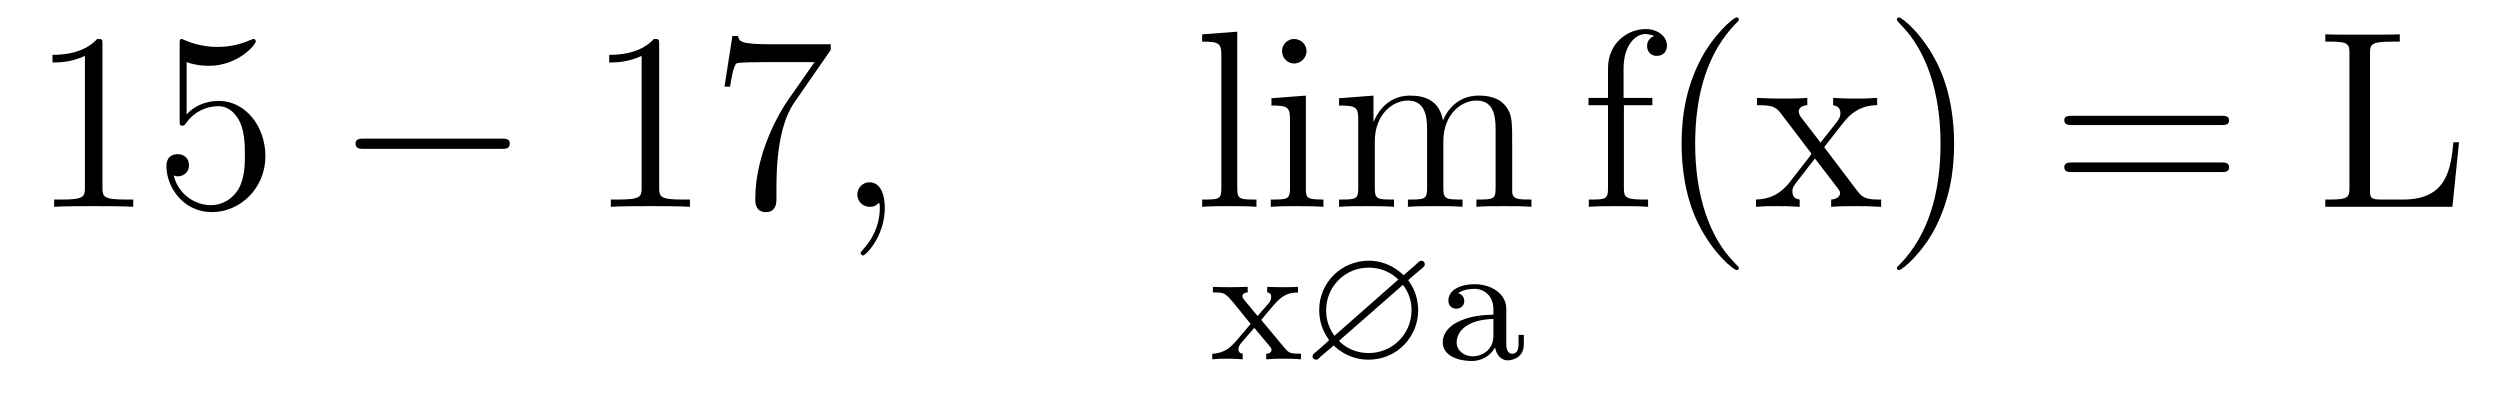 <?xml version='1.0'?>
<!-- This file was generated by dvisvgm 1.9.2 -->
<svg height='19pt' version='1.1' viewBox='0 -19 118 19' width='118pt' xmlns='http://www.w3.org/2000/svg' xmlns:xlink='http://www.w3.org/1999/xlink'>
<g id='page1'>
<g transform='matrix(1 0 0 1 -127 645)'>
<path d='M131.836 -661.879C131.836 -662.16 131.836 -662.16 131.586 -662.16C131.305 -661.848 130.711 -661.41 129.477 -661.41V-661.051C129.758 -661.051 130.352 -661.051 131.008 -661.363V-655.16C131.008 -654.723 130.977 -654.582 129.93 -654.582H129.555V-654.238C129.883 -654.27 131.039 -654.27 131.43 -654.27C131.82 -654.27 132.961 -654.27 133.289 -654.238V-654.582H132.914C131.867 -654.582 131.836 -654.723 131.836 -655.16V-661.879ZM135.809 -661.066C136.309 -660.894 136.731 -660.894 136.871 -660.894C138.215 -660.894 139.074 -661.879 139.074 -662.051C139.074 -662.098 139.043 -662.16 138.981 -662.16C138.949 -662.16 138.934 -662.16 138.824 -662.113C138.152 -661.816 137.574 -661.785 137.262 -661.785C136.48 -661.785 135.918 -662.019 135.699 -662.113C135.606 -662.16 135.59 -662.16 135.574 -662.16C135.48 -662.16 135.48 -662.082 135.48 -661.895V-658.348C135.48 -658.129 135.48 -658.066 135.621 -658.066C135.684 -658.066 135.699 -658.082 135.809 -658.223C136.152 -658.707 136.715 -658.988 137.309 -658.988C137.934 -658.988 138.246 -658.41 138.34 -658.207C138.543 -657.738 138.559 -657.16 138.559 -656.707S138.559 -655.566 138.231 -655.035C137.965 -654.613 137.496 -654.316 136.965 -654.316C136.184 -654.316 135.402 -654.848 135.199 -655.723C135.262 -655.691 135.324 -655.676 135.387 -655.676C135.59 -655.676 135.918 -655.801 135.918 -656.207C135.918 -656.535 135.684 -656.723 135.387 -656.723C135.168 -656.723 134.856 -656.629 134.856 -656.16C134.856 -655.145 135.668 -653.988 136.996 -653.988C138.34 -653.988 139.527 -655.113 139.527 -656.629C139.527 -658.051 138.574 -659.238 137.324 -659.238C136.637 -659.238 136.105 -658.941 135.809 -658.598V-661.066ZM140.156 -654.238' fill-rule='evenodd'/>
<path d='M150.656 -656.973C150.859 -656.973 151.062 -656.973 151.062 -657.223C151.062 -657.457 150.859 -657.457 150.656 -657.457H144.203C144 -657.457 143.781 -657.457 143.781 -657.223C143.781 -656.973 144 -656.973 144.203 -656.973H150.656ZM152.035 -654.238' fill-rule='evenodd'/>
<path d='M158.113 -661.879C158.113 -662.16 158.113 -662.16 157.863 -662.16C157.582 -661.848 156.988 -661.41 155.754 -661.41V-661.051C156.035 -661.051 156.629 -661.051 157.285 -661.363V-655.16C157.285 -654.723 157.254 -654.582 156.207 -654.582H155.832V-654.238C156.16 -654.27 157.316 -654.27 157.707 -654.27S159.238 -654.27 159.566 -654.238V-654.582H159.191C158.145 -654.582 158.113 -654.723 158.113 -655.16V-661.879ZM166.211 -661.644V-661.91H163.352C161.898 -661.91 161.883 -662.066 161.836 -662.301H161.57L161.195 -659.91H161.461C161.492 -660.129 161.602 -660.863 161.758 -661.004C161.852 -661.066 162.742 -661.066 162.914 -661.066H165.445L164.18 -659.254C163.852 -658.785 162.648 -656.832 162.648 -654.598C162.648 -654.457 162.648 -653.988 163.148 -653.988C163.648 -653.988 163.648 -654.457 163.648 -654.613V-655.207C163.648 -656.973 163.93 -658.363 164.492 -659.16L166.211 -661.644ZM166.434 -654.238' fill-rule='evenodd'/>
<path d='M168.762 -654.191C168.762 -654.879 168.527 -655.395 168.043 -655.395C167.668 -655.395 167.465 -655.082 167.465 -654.816C167.465 -654.566 167.652 -654.238 168.059 -654.238C168.215 -654.238 168.34 -654.285 168.449 -654.395C168.465 -654.41 168.48 -654.41 168.496 -654.41C168.527 -654.41 168.527 -654.254 168.527 -654.191C168.527 -653.801 168.449 -653.019 167.762 -652.254C167.621 -652.098 167.621 -652.082 167.621 -652.051C167.621 -652.004 167.684 -651.941 167.746 -651.941C167.84 -651.941 168.762 -652.816 168.762 -654.191ZM169.672 -654.238' fill-rule='evenodd'/>
<path d='M185.398 -662.504L183.742 -662.379V-662.035C184.555 -662.035 184.648 -661.957 184.648 -661.363V-655.113C184.648 -654.582 184.523 -654.582 183.742 -654.582V-654.238C184.086 -654.27 184.664 -654.27 185.023 -654.27S185.977 -654.27 186.305 -654.238V-654.582C185.539 -654.582 185.398 -654.582 185.398 -655.113V-662.504ZM188.668 -661.582C188.668 -661.895 188.418 -662.16 188.074 -662.16C187.777 -662.16 187.512 -661.91 187.512 -661.598C187.512 -661.238 187.793 -661.004 188.074 -661.004C188.449 -661.004 188.668 -661.316 188.668 -661.582ZM187.012 -659.363V-659.019C187.777 -659.019 187.887 -658.941 187.887 -658.363V-655.113C187.887 -654.582 187.762 -654.582 186.981 -654.582V-654.238C187.324 -654.27 187.887 -654.27 188.23 -654.27C188.371 -654.27 189.059 -654.27 189.465 -654.238V-654.582C188.684 -654.582 188.637 -654.645 188.637 -655.113V-659.488L187.012 -659.363ZM198.376 -657.129C198.376 -658.238 198.376 -658.582 198.094 -658.957C197.75 -659.426 197.188 -659.488 196.796 -659.488C195.797 -659.488 195.296 -658.785 195.109 -658.316C194.938 -659.238 194.297 -659.488 193.547 -659.488C192.391 -659.488 191.937 -658.504 191.844 -658.269H191.828V-659.488L190.203 -659.363V-659.019C191.016 -659.019 191.109 -658.941 191.109 -658.348V-655.113C191.109 -654.582 190.984 -654.582 190.203 -654.582V-654.238C190.516 -654.27 191.156 -654.27 191.5 -654.27C191.844 -654.27 192.485 -654.27 192.797 -654.238V-654.582C192.031 -654.582 191.891 -654.582 191.891 -655.113V-657.332C191.891 -658.582 192.719 -659.254 193.453 -659.254C194.188 -659.254 194.359 -658.644 194.359 -657.926V-655.113C194.359 -654.582 194.234 -654.582 193.453 -654.582V-654.238C193.765 -654.27 194.406 -654.27 194.735 -654.27C195.078 -654.27 195.734 -654.27 196.031 -654.238V-654.582C195.281 -654.582 195.125 -654.582 195.125 -655.113V-657.332C195.125 -658.582 195.953 -659.254 196.687 -659.254C197.437 -659.254 197.593 -658.644 197.593 -657.926V-655.113C197.593 -654.582 197.468 -654.582 196.687 -654.582V-654.238C197 -654.27 197.641 -654.27 197.984 -654.27C198.328 -654.27 198.968 -654.27 199.282 -654.238V-654.582C198.688 -654.582 198.391 -654.582 198.376 -654.941V-657.129ZM199.547 -654.238' fill-rule='evenodd'/>
<path d='M186.531 -648.898C186.75 -649.18 186.984 -649.445 187.219 -649.711C187.484 -649.992 187.75 -650.195 188.266 -650.195V-650.461C187.953 -650.445 187.938 -650.445 187.578 -650.445C187.531 -650.445 187.062 -650.445 186.813 -650.461V-650.195C186.969 -650.18 187 -650.086 187 -649.992C187 -649.883 186.969 -649.789 186.875 -649.68L186.359 -649.086L185.734 -649.836C185.641 -649.945 185.641 -650.008 185.641 -650.023C185.641 -650.07 185.688 -650.195 185.891 -650.195V-650.461C185.578 -650.445 185.125 -650.445 185.047 -650.445C184.891 -650.445 184.484 -650.445 184.25 -650.461V-650.195C184.797 -650.195 184.797 -650.195 185.219 -649.711L186.031 -648.711L185.313 -647.867C185.109 -647.648 184.812 -647.32 184.219 -647.305V-647.039C184.5 -647.07 184.563 -647.07 184.891 -647.07C184.906 -647.07 185.391 -647.07 185.656 -647.039V-647.305C185.547 -647.32 185.453 -647.367 185.453 -647.523C185.453 -647.664 185.562 -647.773 185.578 -647.805C185.781 -648.055 186 -648.289 186.203 -648.523L186.859 -647.742C187.016 -647.555 187.016 -647.539 187.016 -647.477C187.016 -647.414 186.953 -647.305 186.766 -647.305V-647.039C187.109 -647.07 187.469 -647.07 187.609 -647.07C187.75 -647.07 188.156 -647.07 188.406 -647.039V-647.305C187.906 -647.305 187.828 -647.336 187.625 -647.586L186.531 -648.898ZM188.516 -647.039' fill-rule='evenodd'/>
<path d='M194.141 -651.352C194.25 -651.445 194.25 -651.492 194.25 -651.523C194.25 -651.68 194.11 -651.695 194.094 -651.695C194.032 -651.695 194 -651.68 193.859 -651.539L193.25 -651.008C193.078 -651.18 192.5 -651.695 191.609 -651.695C190.328 -651.695 189.266 -650.68 189.266 -649.367C189.266 -648.617 189.578 -648.18 189.734 -647.945C189.609 -647.82 189.609 -647.82 189.141 -647.414C188.969 -647.273 188.953 -647.258 188.953 -647.18C188.953 -647.086 189.031 -647.023 189.125 -647.023C189.172 -647.023 189.188 -647.023 189.328 -647.164L189.953 -647.695C190.031 -647.617 190.609 -647.023 191.594 -647.023C192.953 -647.023 193.938 -648.117 193.938 -649.352C193.938 -650.086 193.625 -650.555 193.469 -650.773C193.469 -650.773 193.516 -650.82 193.547 -650.852L194.141 -651.352ZM189.984 -648.148C189.594 -648.695 189.594 -649.18 189.594 -649.352C189.594 -650.492 190.5 -651.367 191.594 -651.367C192.454 -651.367 192.922 -650.883 193 -650.805L189.984 -648.148ZM193.219 -650.555C193.484 -650.211 193.625 -649.82 193.625 -649.367C193.625 -648.211 192.703 -647.336 191.609 -647.336C190.75 -647.336 190.281 -647.82 190.203 -647.914L193.219 -650.555ZM194.754 -647.039' fill-rule='evenodd'/>
<path d='M198.097 -649.414C198.097 -650.18 197.332 -650.586 196.613 -650.586C195.958 -650.586 195.364 -650.336 195.364 -649.805C195.364 -649.57 195.535 -649.43 195.738 -649.43C195.958 -649.43 196.114 -649.586 196.114 -649.789S195.989 -650.117 195.816 -650.164C196.114 -650.367 196.535 -650.367 196.597 -650.367C197.035 -650.367 197.489 -650.055 197.489 -649.398V-649.148C197.02 -649.133 196.488 -649.102 195.942 -648.867C195.239 -648.57 195.097 -648.117 195.097 -647.852C195.097 -647.164 195.91 -646.961 196.457 -646.961C197.035 -646.961 197.394 -647.289 197.567 -647.602C197.614 -647.305 197.816 -646.992 198.16 -646.992C198.239 -646.992 198.925 -647.023 198.925 -647.758V-648.195H198.676V-647.758C198.676 -647.43 198.551 -647.305 198.379 -647.305C198.097 -647.305 198.097 -647.664 198.097 -647.758V-649.414ZM197.489 -648.164C197.489 -647.383 196.832 -647.18 196.519 -647.18C196.098 -647.18 195.754 -647.461 195.754 -647.836C195.754 -648.367 196.254 -648.914 197.489 -648.945V-648.164ZM198.953 -647.039' fill-rule='evenodd'/>
<path d='M203.648 -659.035H204.992V-659.379H203.633V-660.77C203.633 -661.848 204.18 -662.394 204.664 -662.394C204.758 -662.394 204.946 -662.363 205.086 -662.301C205.039 -662.285 204.742 -662.176 204.742 -661.832C204.742 -661.551 204.93 -661.363 205.195 -661.363C205.492 -661.363 205.68 -661.551 205.68 -661.848C205.68 -662.285 205.242 -662.629 204.679 -662.629C203.836 -662.629 202.898 -661.988 202.898 -660.77V-659.379H201.977V-659.035H202.898V-655.113C202.898 -654.582 202.774 -654.582 201.992 -654.582V-654.238C202.336 -654.27 202.976 -654.27 203.336 -654.27C203.664 -654.27 204.508 -654.27 204.79 -654.238V-654.582H204.539C203.68 -654.582 203.648 -654.723 203.648 -655.145V-659.035ZM209.075 -651.348C209.075 -651.379 209.075 -651.395 208.871 -651.598C207.684 -652.801 207.012 -654.77 207.012 -657.207C207.012 -659.52 207.575 -661.504 208.949 -662.91C209.075 -663.02 209.075 -663.051 209.075 -663.082C209.075 -663.16 209.011 -663.176 208.964 -663.176C208.808 -663.176 207.84 -662.316 207.246 -661.145C206.636 -659.941 206.371 -658.676 206.371 -657.207C206.371 -656.145 206.527 -654.723 207.152 -653.457C207.856 -652.02 208.84 -651.254 208.964 -651.254C209.011 -651.254 209.075 -651.27 209.075 -651.348ZM213.102 -657.051C213.445 -657.504 213.946 -658.145 214.164 -658.395C214.664 -658.941 215.21 -659.035 215.602 -659.035V-659.379C215.086 -659.348 215.054 -659.348 214.602 -659.348C214.148 -659.348 214.117 -659.348 213.523 -659.379V-659.035C213.679 -659.004 213.868 -658.941 213.868 -658.66C213.868 -658.457 213.758 -658.332 213.695 -658.238L212.929 -657.27L211.992 -658.488C211.961 -658.535 211.898 -658.644 211.898 -658.738C211.898 -658.801 211.945 -659.019 212.305 -659.035V-659.379C212.008 -659.348 211.398 -659.348 211.086 -659.348C210.695 -659.348 210.664 -659.348 209.929 -659.379V-659.035C210.539 -659.035 210.774 -659.004 211.024 -658.691L212.414 -656.863C212.446 -656.832 212.492 -656.769 212.492 -656.723C212.492 -656.691 211.555 -655.52 211.445 -655.363C210.914 -654.723 210.383 -654.598 209.882 -654.582V-654.238C210.336 -654.27 210.352 -654.27 210.868 -654.27C211.32 -654.27 211.336 -654.27 211.945 -654.238V-654.582C211.649 -654.613 211.602 -654.801 211.602 -654.973C211.602 -655.16 211.696 -655.254 211.805 -655.41C211.992 -655.66 212.383 -656.145 212.664 -656.52L213.648 -655.238C213.852 -654.973 213.852 -654.957 213.852 -654.879C213.852 -654.785 213.758 -654.598 213.43 -654.582V-654.238C213.742 -654.27 214.32 -654.27 214.664 -654.27C215.054 -654.27 215.07 -654.27 215.789 -654.238V-654.582C215.164 -654.582 214.945 -654.613 214.664 -654.988L213.102 -657.051ZM219.234 -657.207C219.234 -658.113 219.125 -659.598 218.453 -660.973C217.75 -662.41 216.766 -663.176 216.641 -663.176C216.594 -663.176 216.532 -663.16 216.532 -663.082C216.532 -663.051 216.532 -663.02 216.734 -662.816C217.922 -661.613 218.593 -659.645 218.593 -657.223C218.593 -654.91 218.032 -652.91 216.656 -651.504C216.532 -651.395 216.532 -651.379 216.532 -651.348C216.532 -651.27 216.594 -651.254 216.641 -651.254C216.797 -651.254 217.765 -652.098 218.359 -653.27C218.969 -654.488 219.234 -655.77 219.234 -657.207ZM220.434 -654.238' fill-rule='evenodd'/>
<path d='M231.84 -658.098C232.012 -658.098 232.214 -658.098 232.214 -658.316C232.214 -658.535 232.012 -658.535 231.84 -658.535H224.825C224.652 -658.535 224.434 -658.535 224.434 -658.332C224.434 -658.098 224.636 -658.098 224.825 -658.098H231.84ZM231.84 -655.879C232.012 -655.879 232.214 -655.879 232.214 -656.098C232.214 -656.332 232.012 -656.332 231.84 -656.332H224.825C224.652 -656.332 224.434 -656.332 224.434 -656.113C224.434 -655.879 224.636 -655.879 224.825 -655.879H231.84ZM232.91 -654.238' fill-rule='evenodd'/>
<path d='M243.066 -657.285H242.801C242.676 -656.098 242.536 -654.582 240.442 -654.582H239.41C238.879 -654.582 238.864 -654.66 238.864 -655.066V-661.457C238.864 -661.895 238.879 -662.035 239.91 -662.035H240.27V-662.379C239.926 -662.363 238.879 -662.363 238.457 -662.363C238.098 -662.363 237.05 -662.363 236.754 -662.379V-662.035H237.004C237.847 -662.035 237.894 -661.91 237.894 -661.473V-655.145C237.894 -654.707 237.847 -654.582 237.004 -654.582H236.754V-654.238H242.754L243.066 -657.285ZM243.586 -654.238' fill-rule='evenodd'/>
</g>
</g>
</svg>
